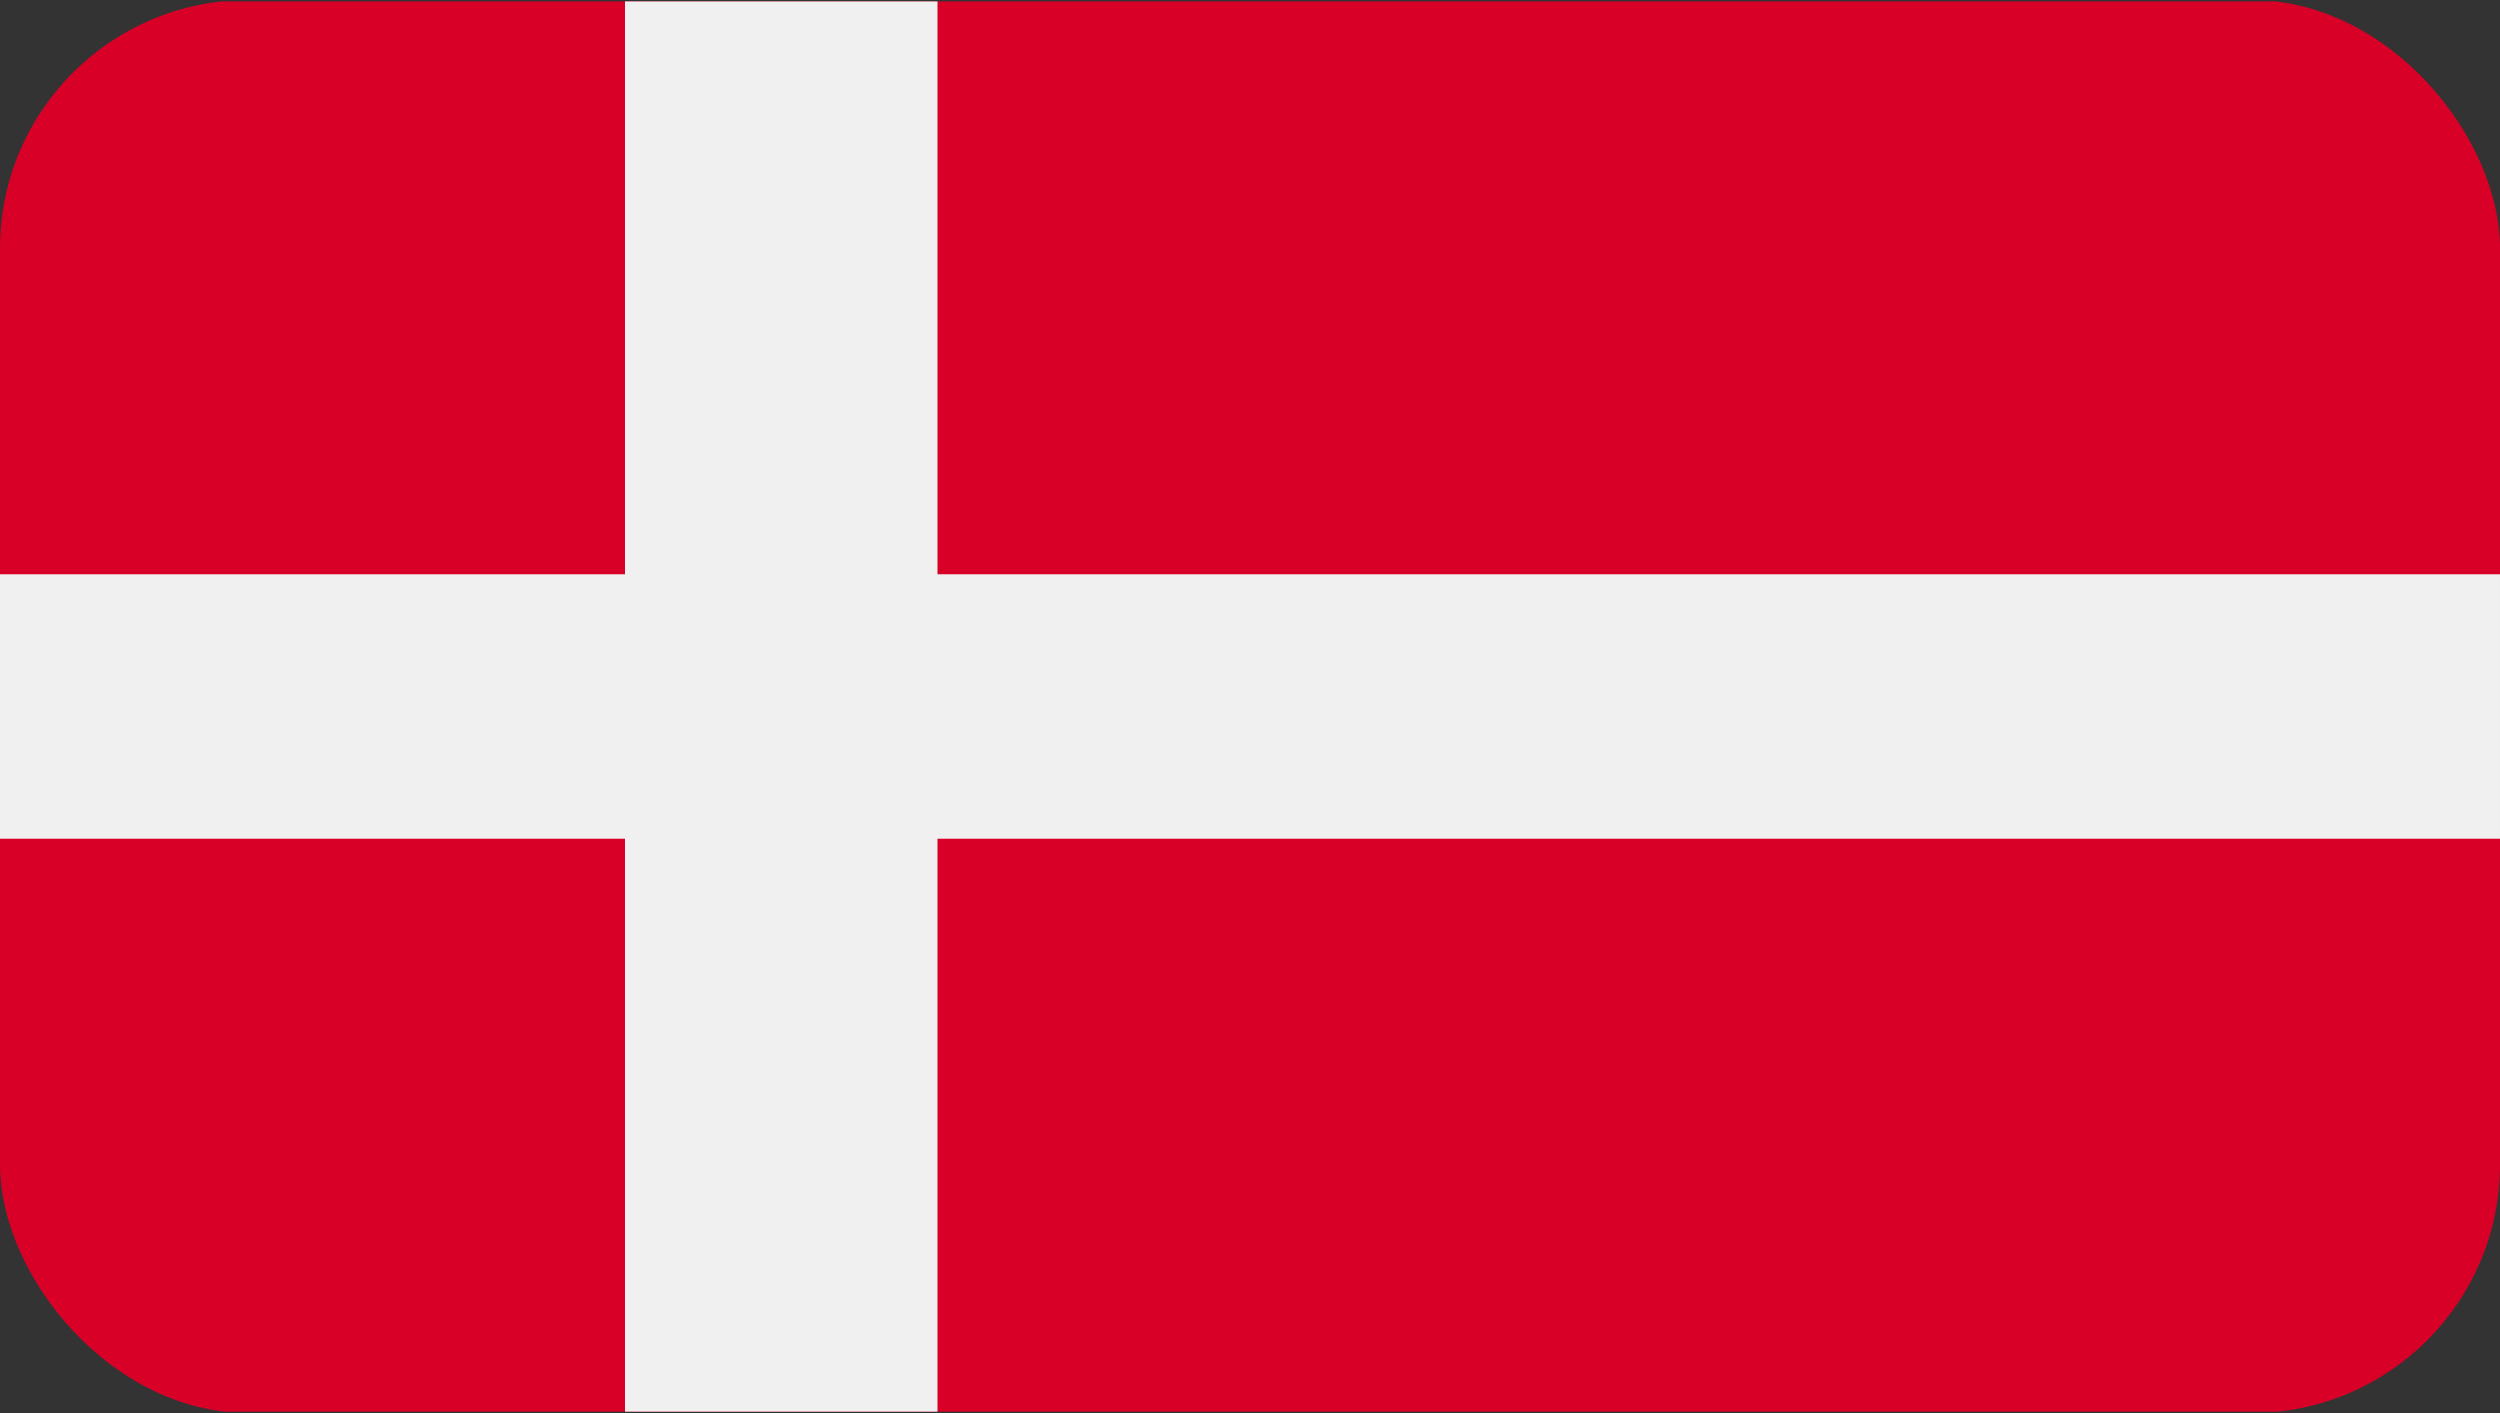 <svg width="161" height="91" viewBox="0 0 161 91" fill="none" xmlns="http://www.w3.org/2000/svg">
<rect x="0" y="0" width="161" height="91" fill="#333333" stroke="none"/>
<g clip-path="url(#clip0_22835_2556)">
<path d="M161 0.089H0V90.912H161V0.089Z" fill="#D80027"/>
<path d="M60.375 0.088H40.25V36.984H0V54.014H40.25V90.91H60.375V54.014H161V36.984H60.375V0.088Z" fill="#F0F0F0"/>
</g>
<defs>
<clipPath id="clip0_22835_2556">
<rect width="161" height="91" rx="16" fill="white"/>
</clipPath>
</defs>
</svg>
